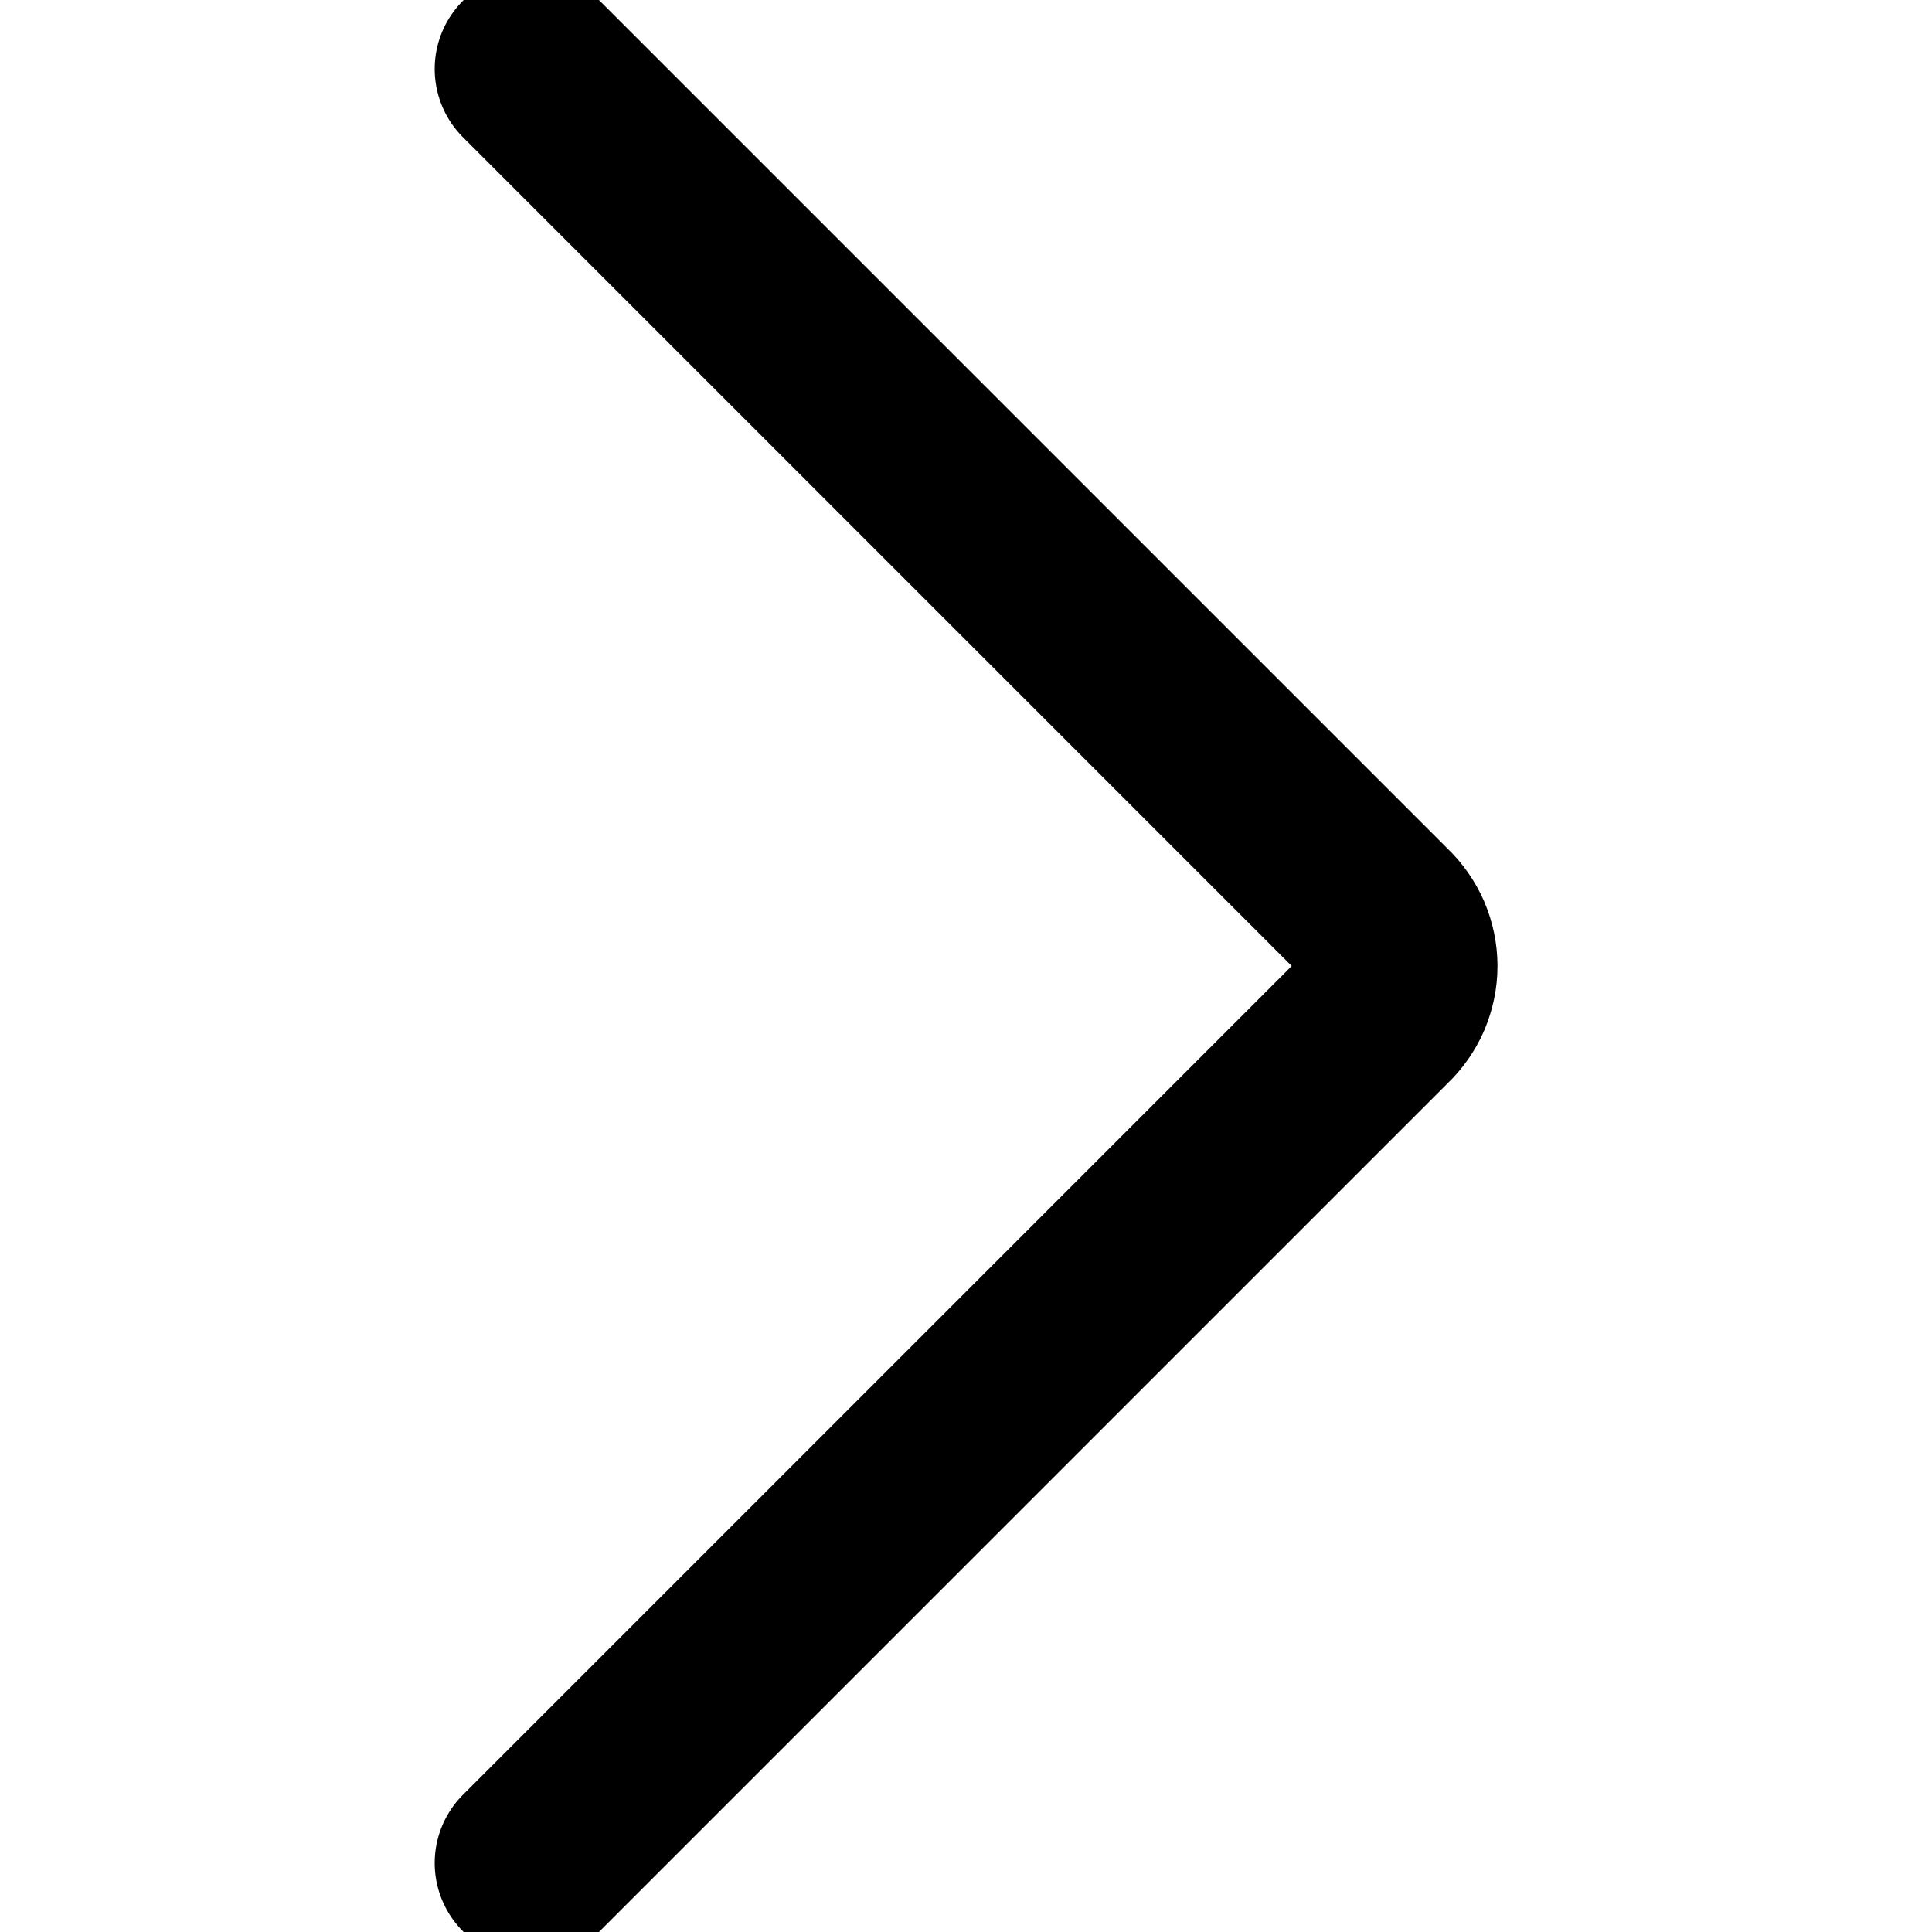 <svg width="10" height="10" viewBox="0 0 10 10" fill="none" xmlns="http://www.w3.org/2000/svg">
<g clip-path="url(#clip0_1545_9689)">
<path d="M2.75 0.357L7.143 4.75C7.177 4.782 7.204 4.821 7.223 4.864C7.241 4.907 7.251 4.953 7.251 5C7.251 5.047 7.241 5.093 7.223 5.136C7.204 5.179 7.177 5.218 7.143 5.25L2.75 9.643" stroke="#000001" stroke-linecap="round" stroke-linejoin="round"/>
</g>
<defs>
<clipPath id="clip0_1545_9689">
<rect width="10" height="10" fill="currentColor"/>
</clipPath>
</defs>
</svg>
